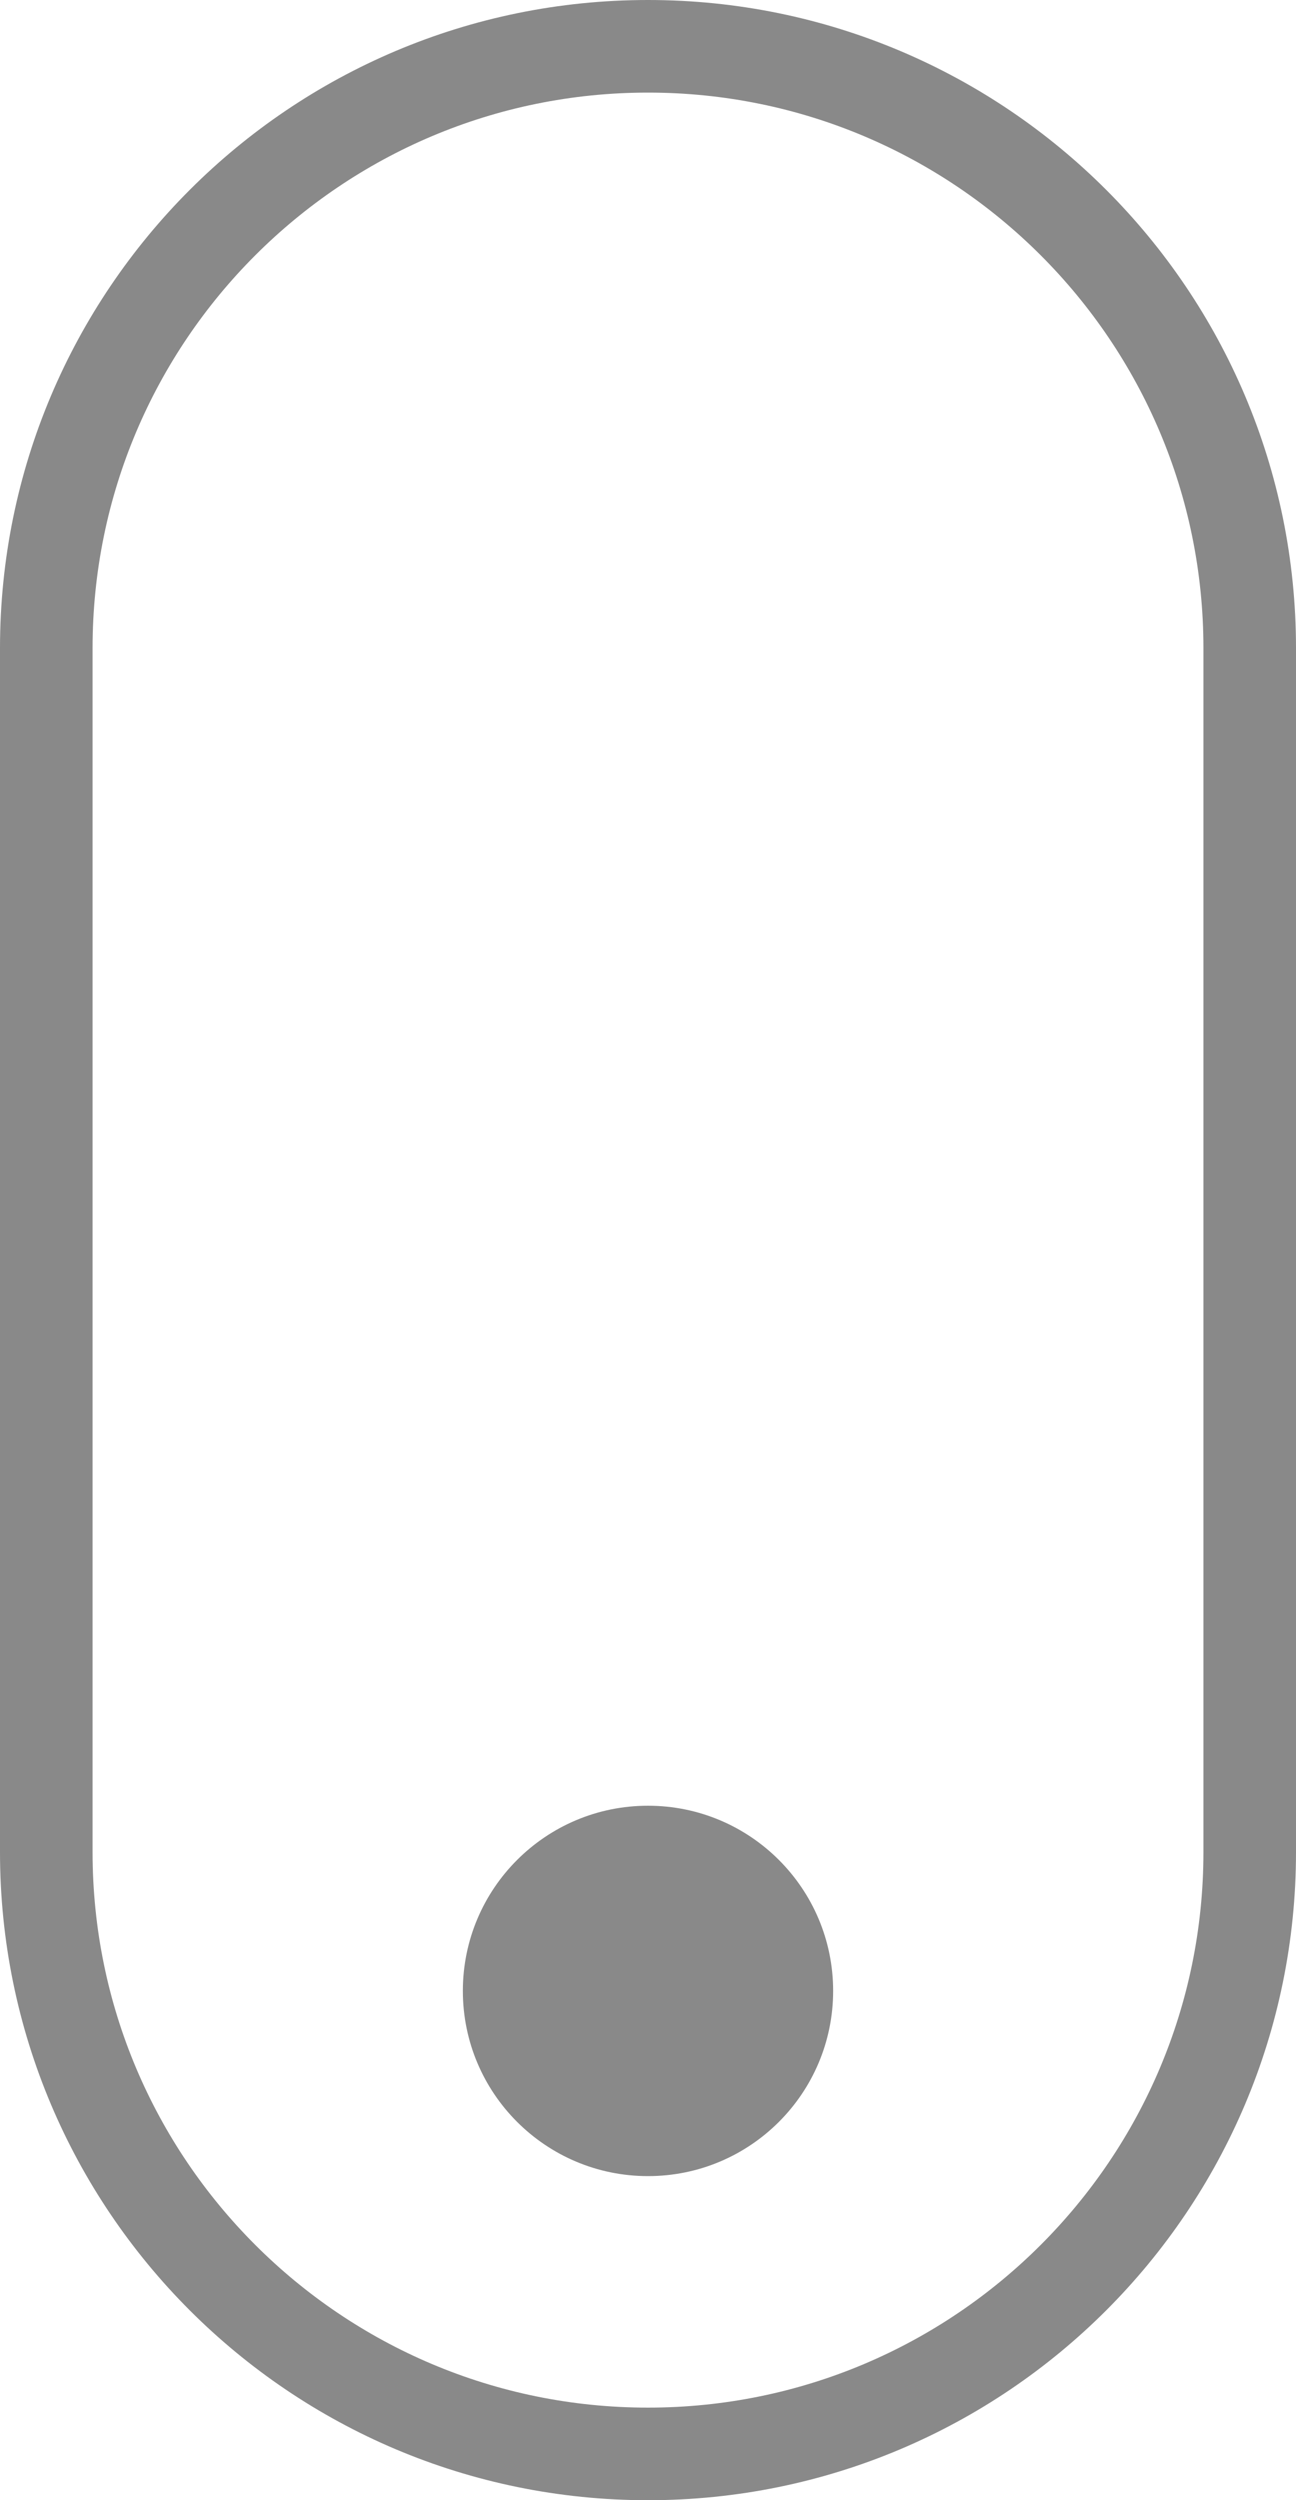 <svg width="28" height="54" viewBox="0 0 28 54" fill="none" xmlns="http://www.w3.org/2000/svg">
<path d="M1 14C1 6.82 6.82 1 14 1C21.18 1 27 6.82 27 14V40C27 47.18 21.18 53 14 53C6.82 53 1 47.18 1 40V14Z" stroke="#898989" stroke-width="2"/>
<circle cx="14" cy="43" r="4" fill="#898989"/>
</svg>
